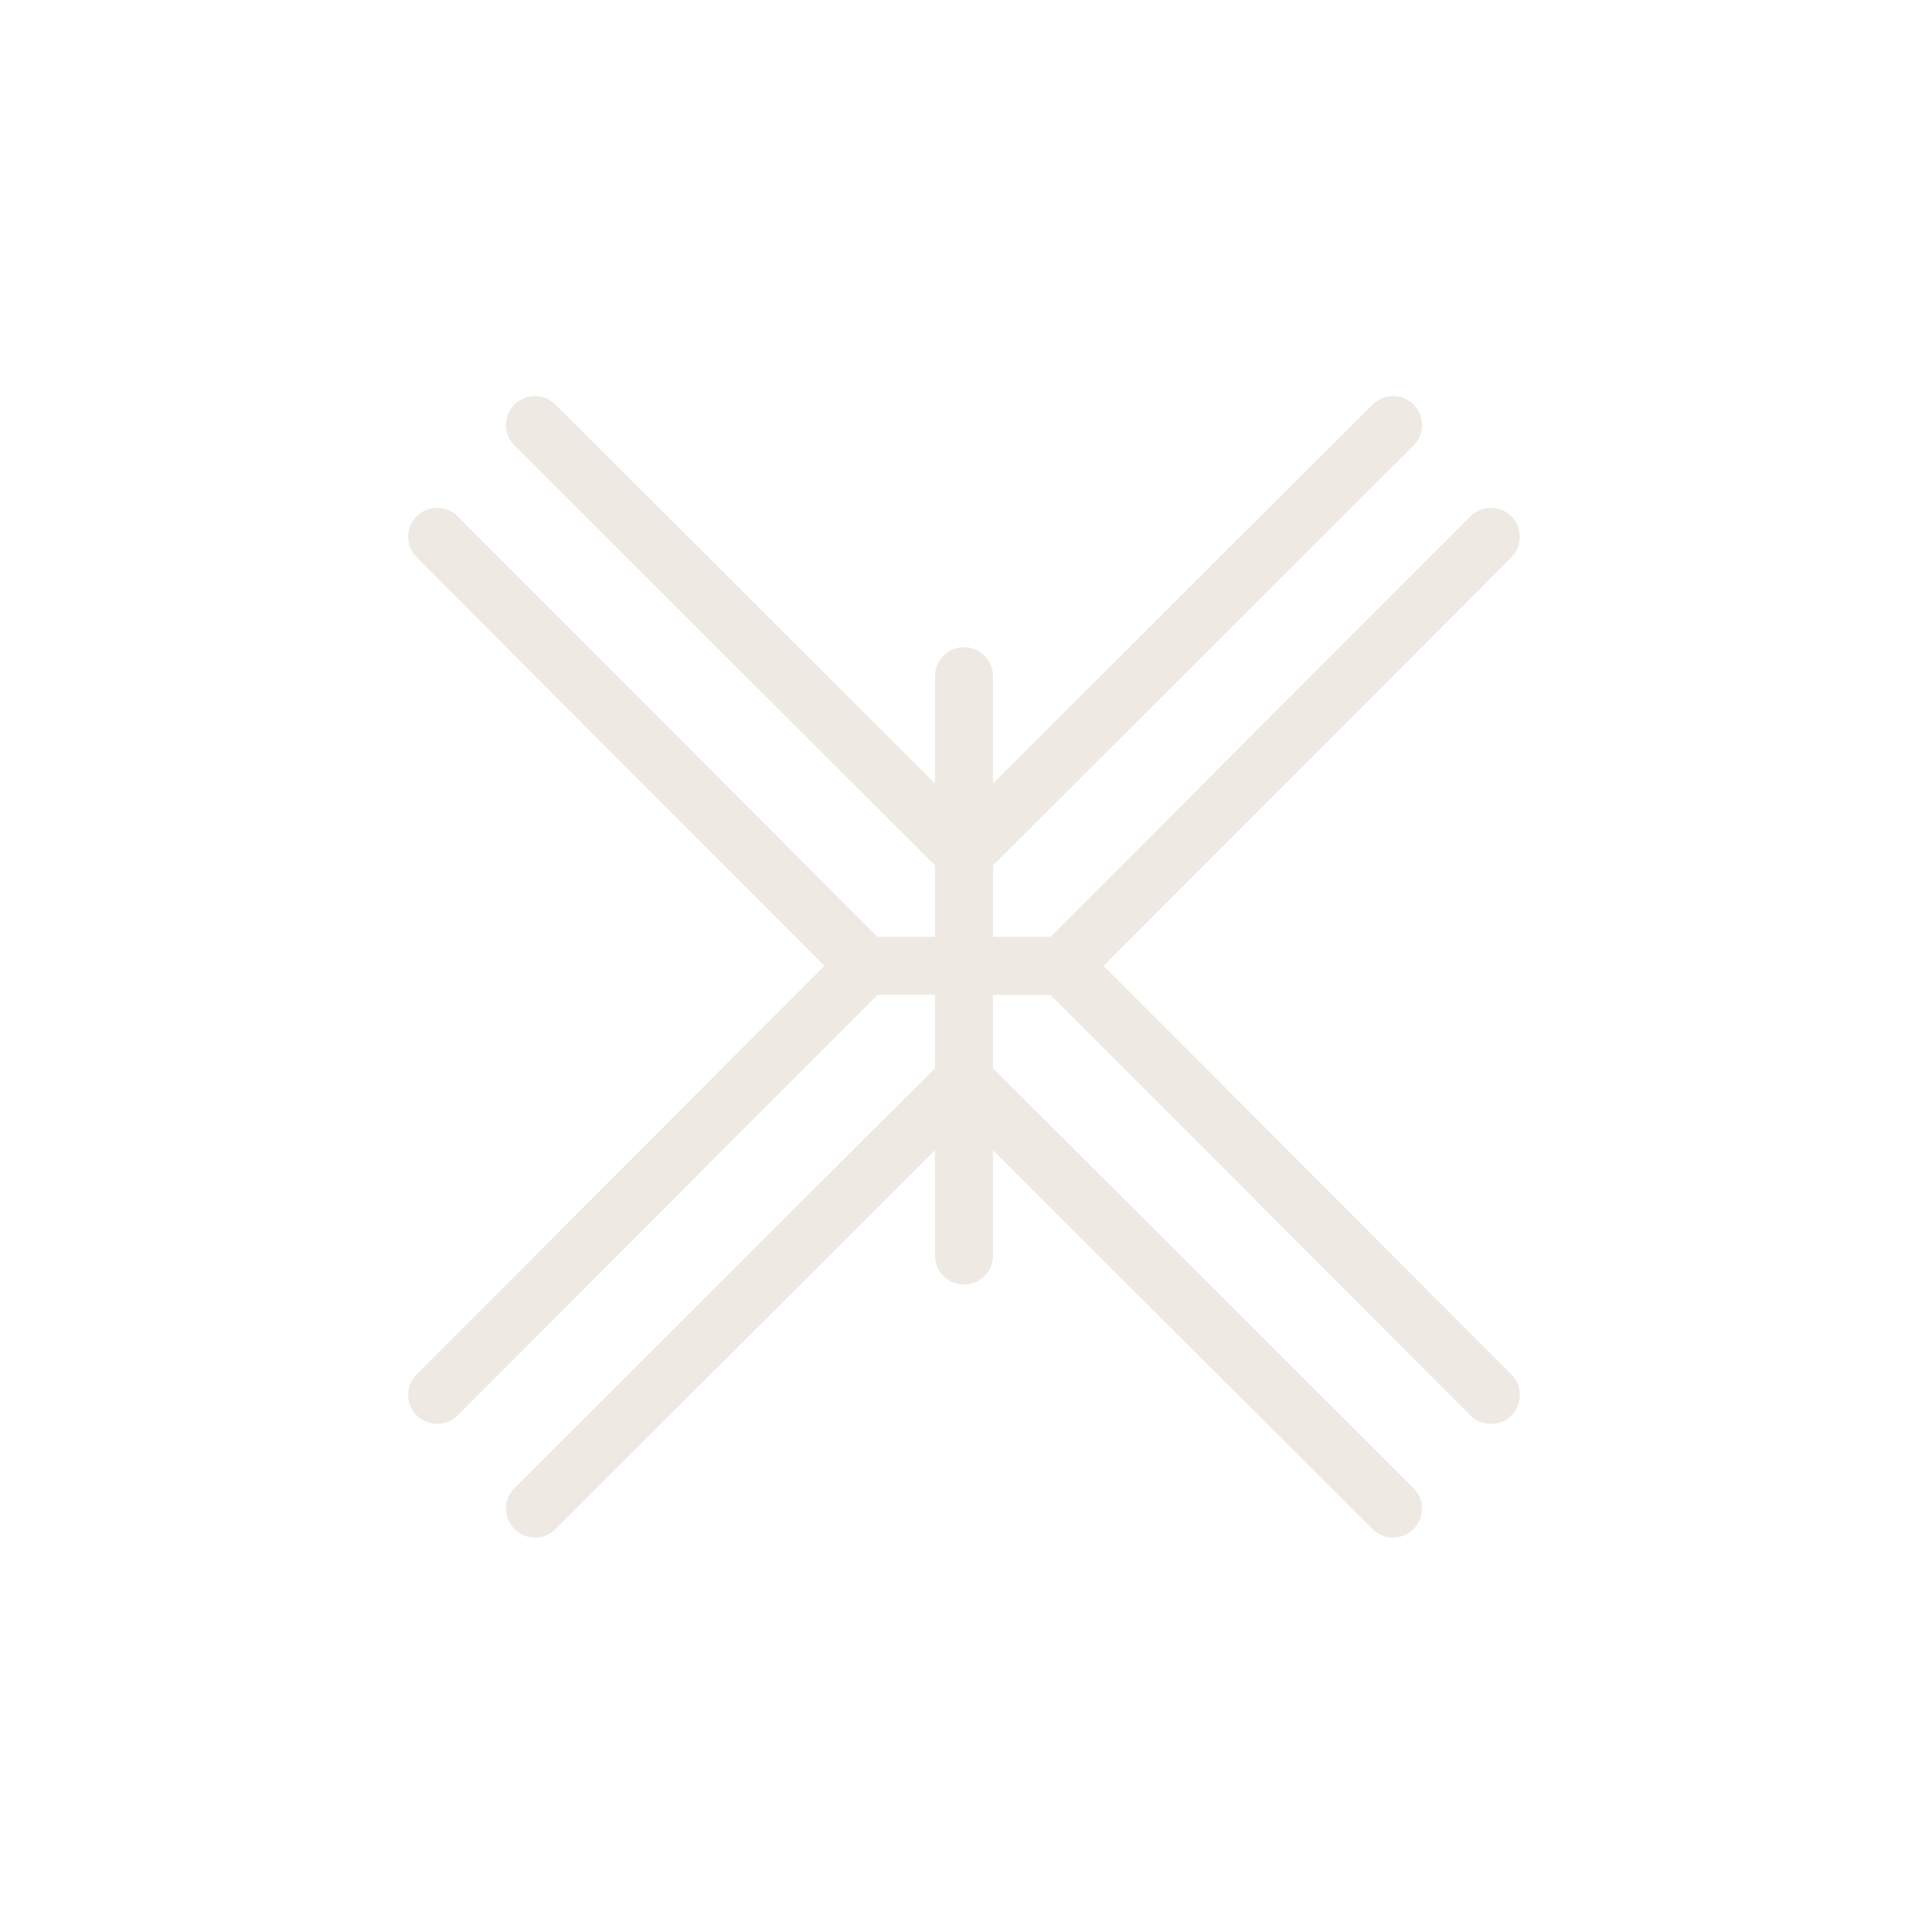 <?xml version="1.0" encoding="utf-8"?>
<!-- Generator: Adobe Illustrator 16.2.1, SVG Export Plug-In . SVG Version: 6.00 Build 0)  -->
<!DOCTYPE svg PUBLIC "-//W3C//DTD SVG 1.1//EN" "http://www.w3.org/Graphics/SVG/1.1/DTD/svg11.dtd">
<svg version="1.1" id="Layer_1" xmlns="http://www.w3.org/2000/svg" xmlns:xlink="http://www.w3.org/1999/xlink" x="0px" y="0px"
	 width="100px" height="100px" viewBox="0 0 100 100" enable-background="new 0 0 100 100" xml:space="preserve">
<path fill="#EEE9E3" d="M78.228,26.724c-0.587-0.585-1.536-0.585-2.121,0.002L54.378,48.493h-2.98v-3.704l21.767-21.728
	c0.587-0.585,0.587-1.535,0.002-2.121c-0.585-0.587-1.534-0.587-2.121-0.002L51.397,40.551V35c0-0.828-0.672-1.5-1.5-1.5
	s-1.5,0.672-1.5,1.5v5.553L28.748,20.938c-0.588-0.586-1.537-0.586-2.121,0.002c-0.585,0.586-0.585,1.536,0.002,2.121l21.769,21.729
	v3.702h-2.981L23.688,26.726c-0.585-0.587-1.534-0.587-2.121-0.002s-0.587,1.535-0.002,2.121l21.11,21.148l-21.11,21.148
	c-0.585,0.586-0.585,1.536,0.002,2.121c0.293,0.292,0.676,0.438,1.06,0.438c0.385,0,0.769-0.146,1.062-0.44l21.729-21.768h2.98
	v3.801L26.629,77.022c-0.587,0.585-0.587,1.535-0.002,2.121c0.585,0.587,1.534,0.587,2.121,0.002l19.648-19.613v5.454
	c0,0.828,0.672,1.5,1.5,1.5s1.5-0.672,1.5-1.5v-5.454l19.648,19.613c0.293,0.292,0.676,0.438,1.06,0.438
	c0.385,0,0.769-0.146,1.062-0.44c0.585-0.586,0.585-1.536-0.002-2.121L51.396,55.295v-3.802h2.981l21.729,21.768
	c0.293,0.294,0.677,0.44,1.062,0.44c0.384,0,0.767-0.146,1.06-0.438c0.587-0.585,0.587-1.535,0.002-2.121l-21.11-21.148
	l21.11-21.148C78.814,28.259,78.814,27.309,78.228,26.724z"/>
</svg>

